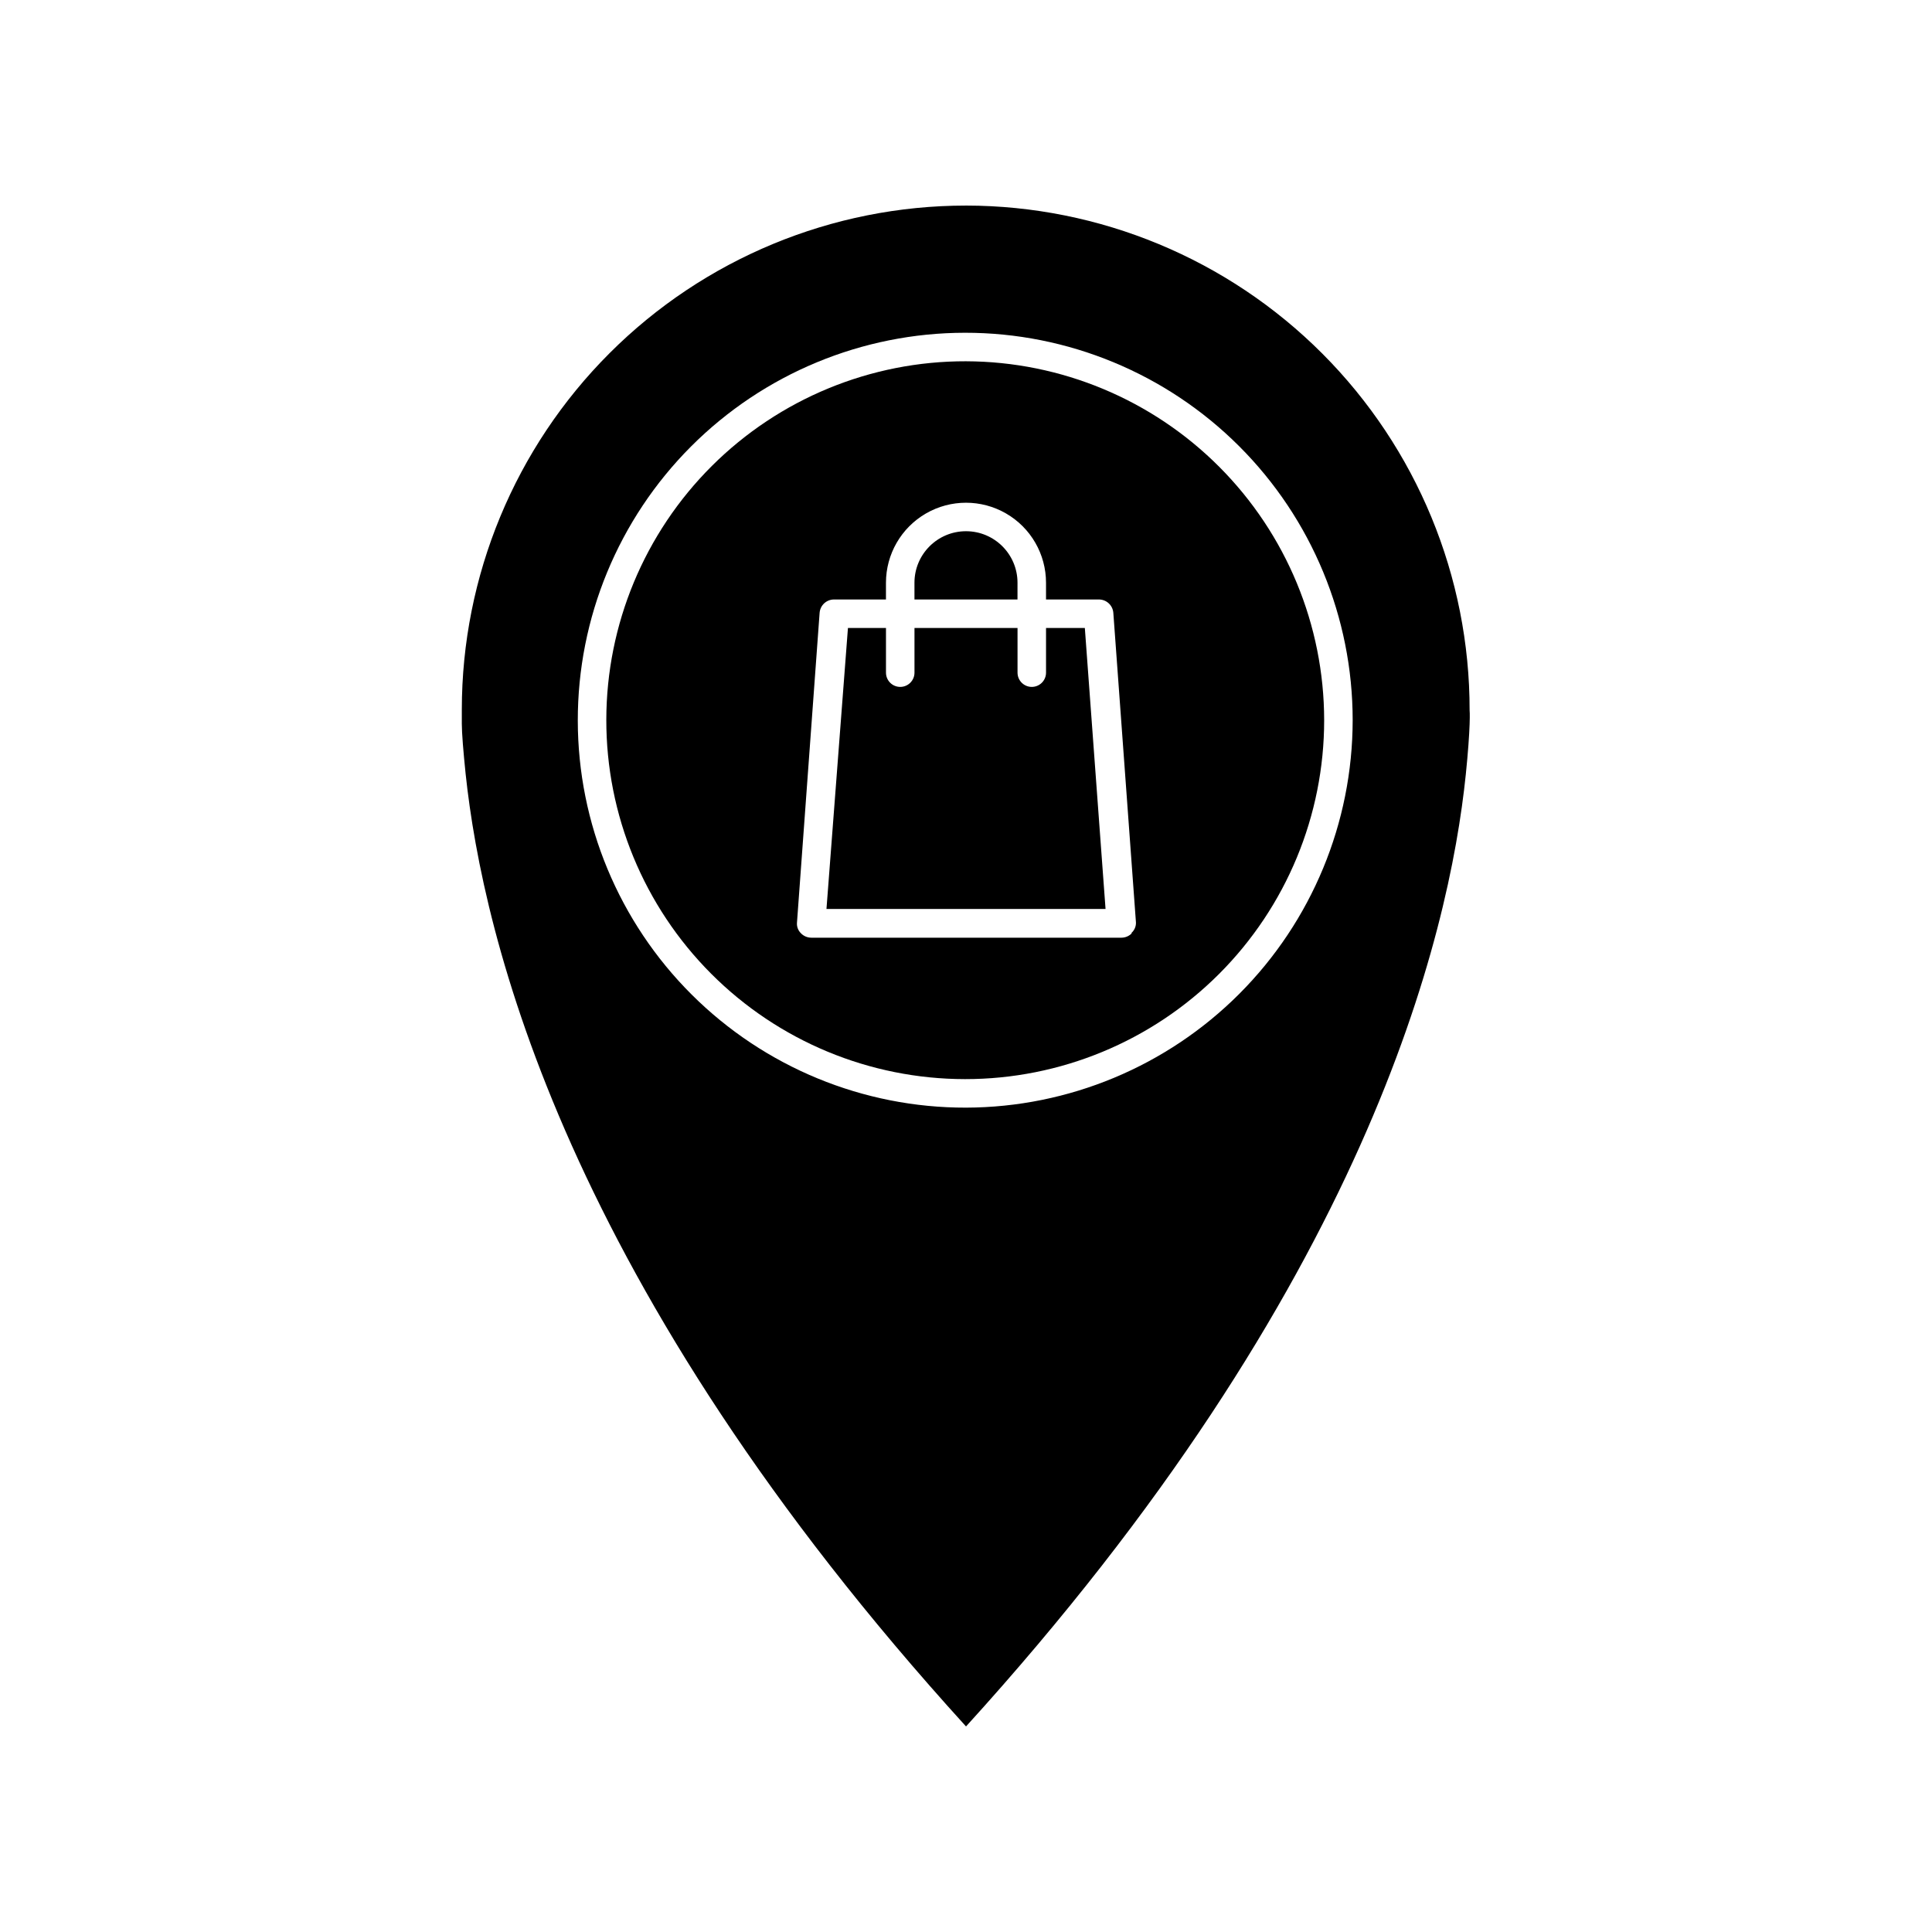 <?xml version="1.0" encoding="UTF-8"?>
<!-- The Best Svg Icon site in the world: iconSvg.co, Visit us! https://iconsvg.co -->
<svg fill="#000000" width="800px" height="800px" version="1.1" viewBox="144 144 512 512" xmlns="http://www.w3.org/2000/svg">
 <g>
  <path d="m400 198.48c-35.438 0-69.422 14.074-94.477 39.133-25.059 25.055-39.137 59.039-39.137 94.477v3.727c0 2.469 0.402 7.356 1.008 13.25 4.586 43.078 26.301 135.53 132.61 252.46 106.3-116.93 128.02-209.38 132.45-252.31 0.605-5.894 0.906-10.379 1.008-13.25 0.102-2.871 0-3.727 0-3.727v-0.004c0.039-35.434-13.996-69.434-39.027-94.52-25.027-25.086-58.996-39.199-94.43-39.238zm0 239.06v-0.004c-27.246 0.055-53.391-10.723-72.688-29.953s-30.156-45.344-30.191-72.586c-0.035-27.246 10.758-53.387 30-72.668 19.246-19.281 45.367-30.125 72.609-30.145 27.242-0.02 53.375 10.793 72.645 30.051 19.27 19.258 30.098 45.383 30.098 72.625-0.027 27.188-10.824 53.258-30.031 72.504-19.207 19.242-45.254 30.094-72.441 30.172z"/>
  <path d="m400 239.74c-25.242-0.055-49.465 9.926-67.344 27.738-17.879 17.816-27.941 42.008-27.977 67.246-0.039 25.238 9.957 49.457 27.785 67.32 17.828 17.867 42.027 27.914 67.266 27.934 25.238 0.016 49.449-9.996 67.301-27.836 17.855-17.84 27.887-42.047 27.887-67.285-0.027-25.184-10.031-49.332-27.82-67.16-17.789-17.824-41.914-27.879-67.098-27.957zm43.984 151.55-0.004-0.004c-0.719 0.766-1.719 1.203-2.769 1.211h-82.223c-1.051-0.008-2.051-0.445-2.769-1.211-0.738-0.742-1.109-1.777-1.008-2.82l5.996-82.07c0.156-1.977 1.793-3.508 3.777-3.527h13.805v-4.434c0-7.578 4.043-14.578 10.605-18.367s14.648-3.789 21.211 0 10.602 10.789 10.602 18.367v4.434h14.059c1.98 0.02 3.621 1.551 3.777 3.527l5.996 82.07c0.035 1.086-0.43 2.125-1.258 2.82z"/>
  <path d="m413.65 298.43c0-7.539-6.113-13.652-13.652-13.652-7.543 0-13.656 6.113-13.656 13.652v4.434h27.305z"/>
  <path d="m421.21 310.42v11.84c0 2.086-1.691 3.777-3.777 3.777-2.086 0-3.777-1.691-3.777-3.777v-11.84h-27.309v11.84c0 2.086-1.691 3.777-3.777 3.777-2.086 0-3.777-1.691-3.777-3.777v-11.84h-10.078l-5.691 74.461h73.957l-5.488-74.461z"/>
 </g>
</svg>